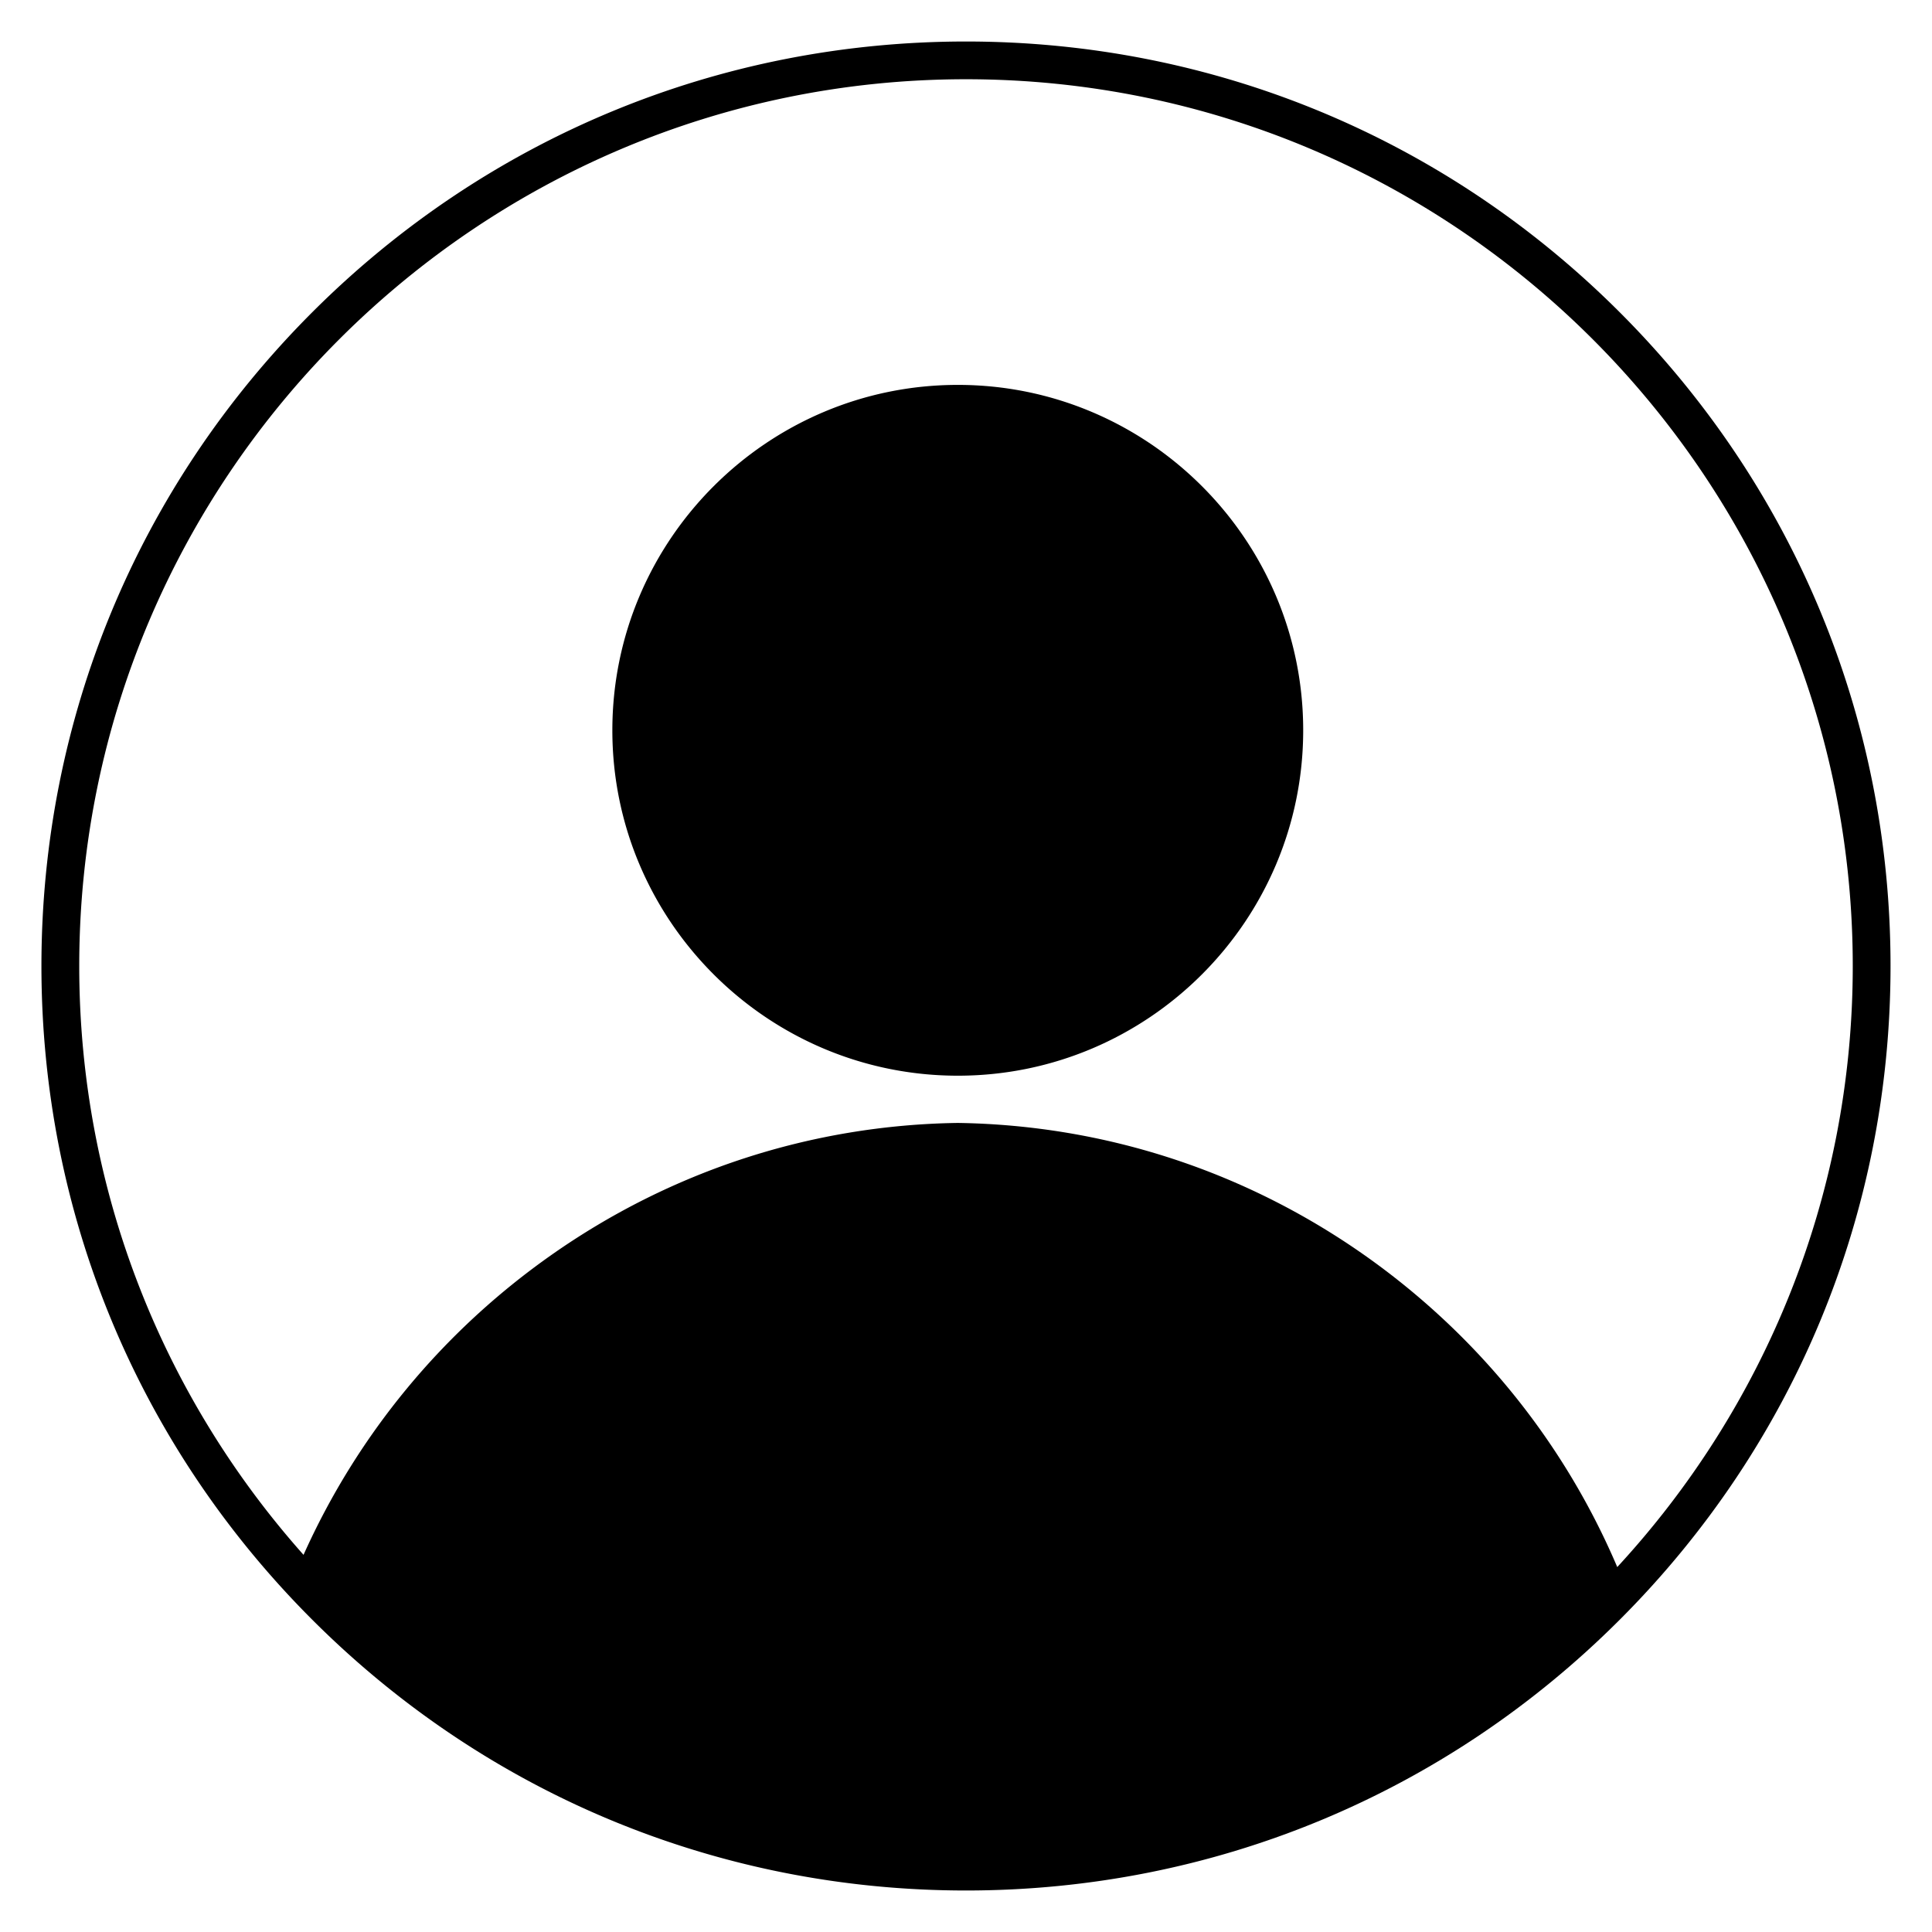 <svg xmlns="http://www.w3.org/2000/svg" version="1.1" xmlns:xlink="http://www.w3.org/1999/xlink" width="512" height="512" x="0" y="0" viewBox="0 0 512 512" style="enable-background:new 0 0 512 512" xml:space="preserve" class=""><g><path fill-rule="evenodd" d="M253.84 285.07c50.46 0 91.52-41.06 91.52-91.54 0-50.47-41.06-91.53-91.52-91.53s-91.56 41.06-91.56 91.53c-.01 50.48 41.1 91.54 91.56 91.54zM256 21c129.56 0 235 105.42 235 235 0 61.41-23.7 117.38-62.41 159.29-13.92-32.68-36.49-60.81-65.65-81.71-32.07-22.95-69.79-35.4-109.06-35.99a.33.33 0 0 0-.14 0c-38.66.58-75.86 12.68-107.6 34.98-28.83 20.26-51.4 47.62-65.7 79.48C43.48 370.52 21 315.84 21 256 21 126.42 126.44 21 256 21zm173.25 61.76c46.28 46.28 71.76 107.8 71.76 173.24s-25.49 126.97-71.76 173.24C382.98 475.52 321.46 501 256 501c-65.42 0-126.98-25.48-173.25-71.76C36.47 382.97 10.98 321.44 10.98 256S36.47 129.04 82.74 82.76C129.02 36.49 190.58 11 256 11c65.46 0 126.98 25.49 173.25 71.76z" clip-rule="evenodd" fill="#000000" opacity="1" data-original="#000000"></path></g></svg>